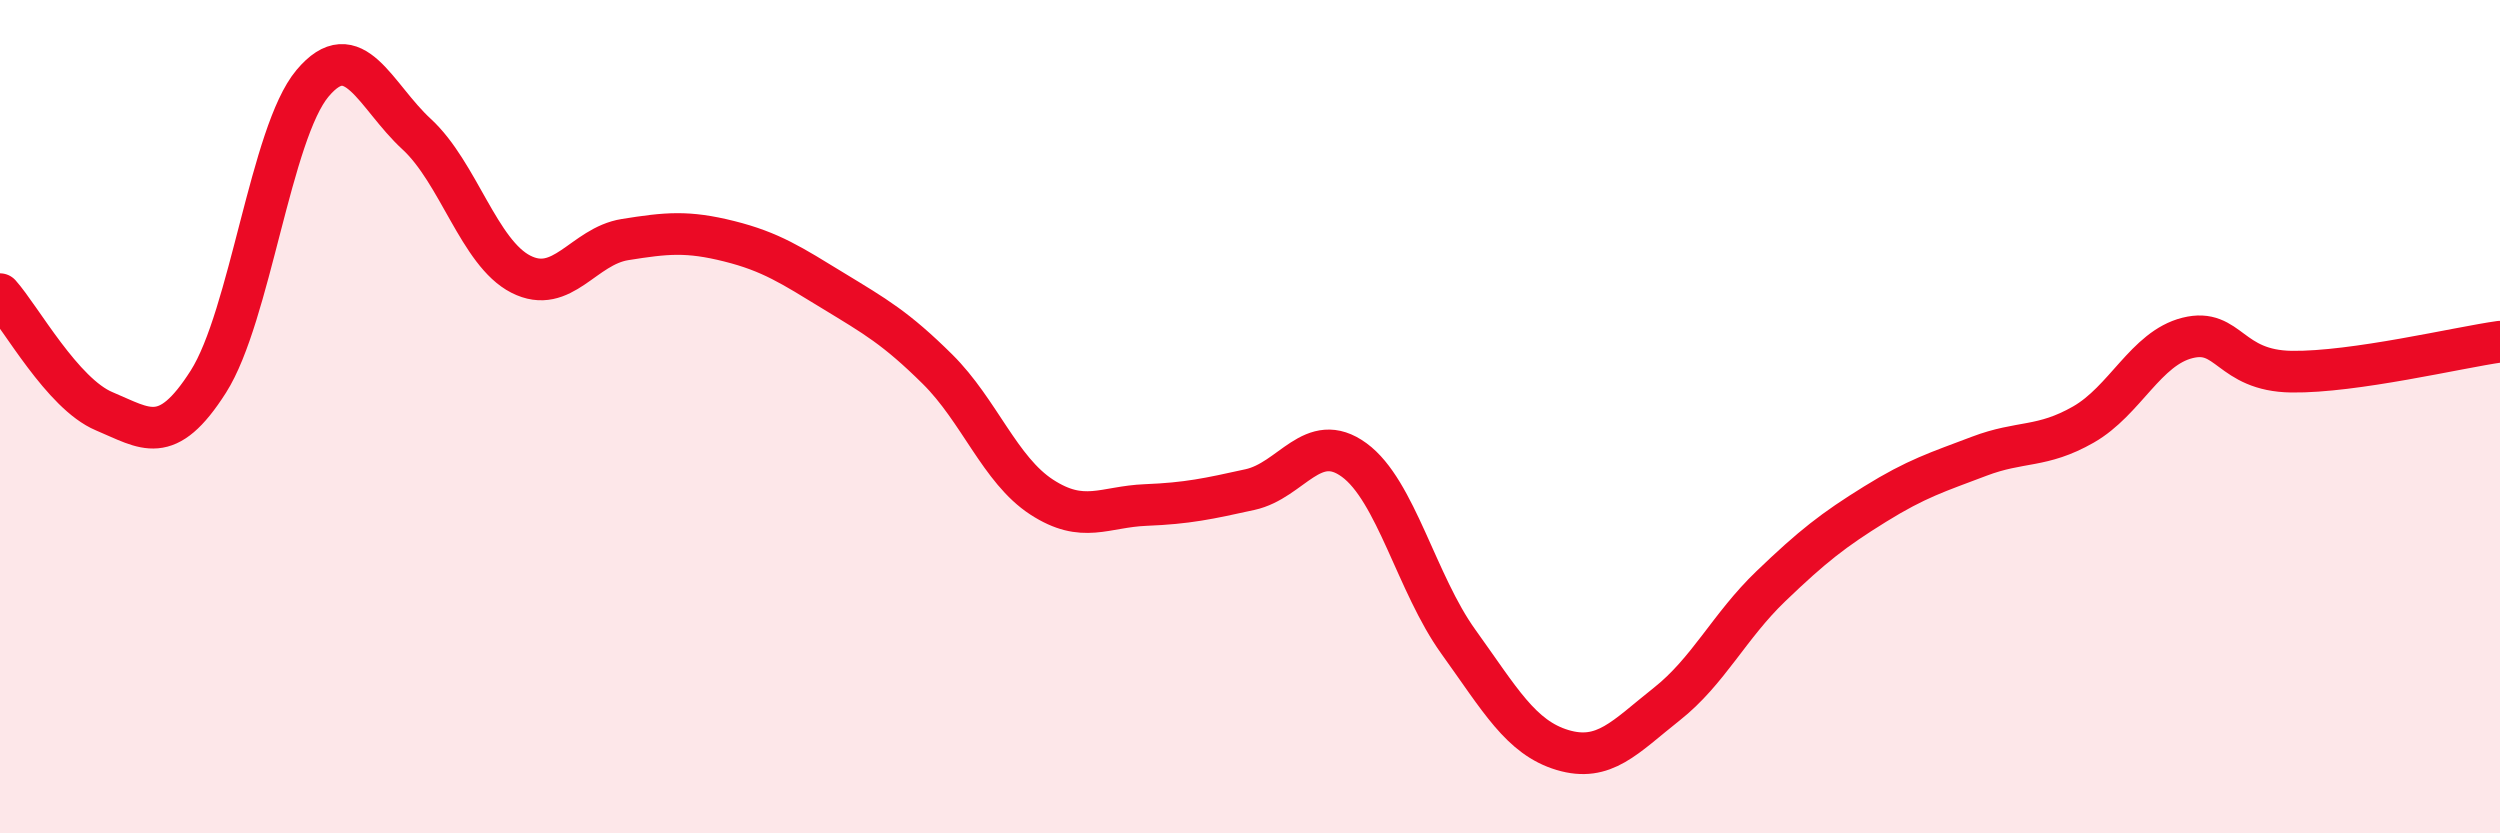 
    <svg width="60" height="20" viewBox="0 0 60 20" xmlns="http://www.w3.org/2000/svg">
      <path
        d="M 0,7.06 C 0.5,7.62 1.5,9.45 2.5,9.87 C 3.5,10.29 4,10.73 5,9.16 C 6,7.59 6.5,3.19 7.5,2 C 8.5,0.81 9,2.3 10,3.22 C 11,4.14 11.5,6.07 12.5,6.58 C 13.5,7.09 14,5.91 15,5.75 C 16,5.59 16.5,5.54 17.5,5.79 C 18.5,6.04 19,6.37 20,6.98 C 21,7.59 21.5,7.87 22.5,8.86 C 23.5,9.85 24,11.28 25,11.93 C 26,12.58 26.5,12.16 27.5,12.12 C 28.5,12.08 29,11.97 30,11.75 C 31,11.53 31.5,10.31 32.5,11.04 C 33.5,11.77 34,14.01 35,15.4 C 36,16.79 36.5,17.7 37.5,18 C 38.5,18.3 39,17.69 40,16.9 C 41,16.11 41.5,15.03 42.5,14.07 C 43.5,13.11 44,12.72 45,12.1 C 46,11.48 46.5,11.33 47.5,10.95 C 48.5,10.57 49,10.76 50,10.19 C 51,9.62 51.5,8.36 52.5,8.11 C 53.5,7.86 53.5,8.9 55,8.92 C 56.5,8.94 59,8.34 60,8.2L60 20L0 20Z"
        fill="#EB0A25"
        opacity="0.1"
        stroke-linecap="round"
        stroke-linejoin="round"
      />
      <path
        d="M 0,7.06 C 0.5,7.62 1.5,9.45 2.5,9.87 C 3.5,10.29 4,10.73 5,9.16 C 6,7.59 6.5,3.19 7.5,2 C 8.5,0.81 9,2.3 10,3.22 C 11,4.14 11.5,6.07 12.5,6.58 C 13.5,7.09 14,5.91 15,5.75 C 16,5.59 16.5,5.54 17.5,5.79 C 18.5,6.04 19,6.37 20,6.98 C 21,7.59 21.5,7.87 22.5,8.86 C 23.5,9.85 24,11.28 25,11.93 C 26,12.58 26.5,12.16 27.5,12.12 C 28.5,12.08 29,11.97 30,11.75 C 31,11.53 31.5,10.31 32.5,11.04 C 33.5,11.77 34,14.01 35,15.4 C 36,16.79 36.5,17.7 37.5,18 C 38.5,18.3 39,17.69 40,16.9 C 41,16.11 41.5,15.03 42.5,14.07 C 43.5,13.11 44,12.72 45,12.1 C 46,11.48 46.5,11.33 47.5,10.95 C 48.5,10.57 49,10.76 50,10.19 C 51,9.62 51.5,8.36 52.5,8.11 C 53.5,7.86 53.5,8.9 55,8.92 C 56.5,8.94 59,8.34 60,8.2"
        stroke="#EB0A25"
        stroke-width="1"
        fill="none"
        stroke-linecap="round"
        stroke-linejoin="round"
      />
    </svg>
  